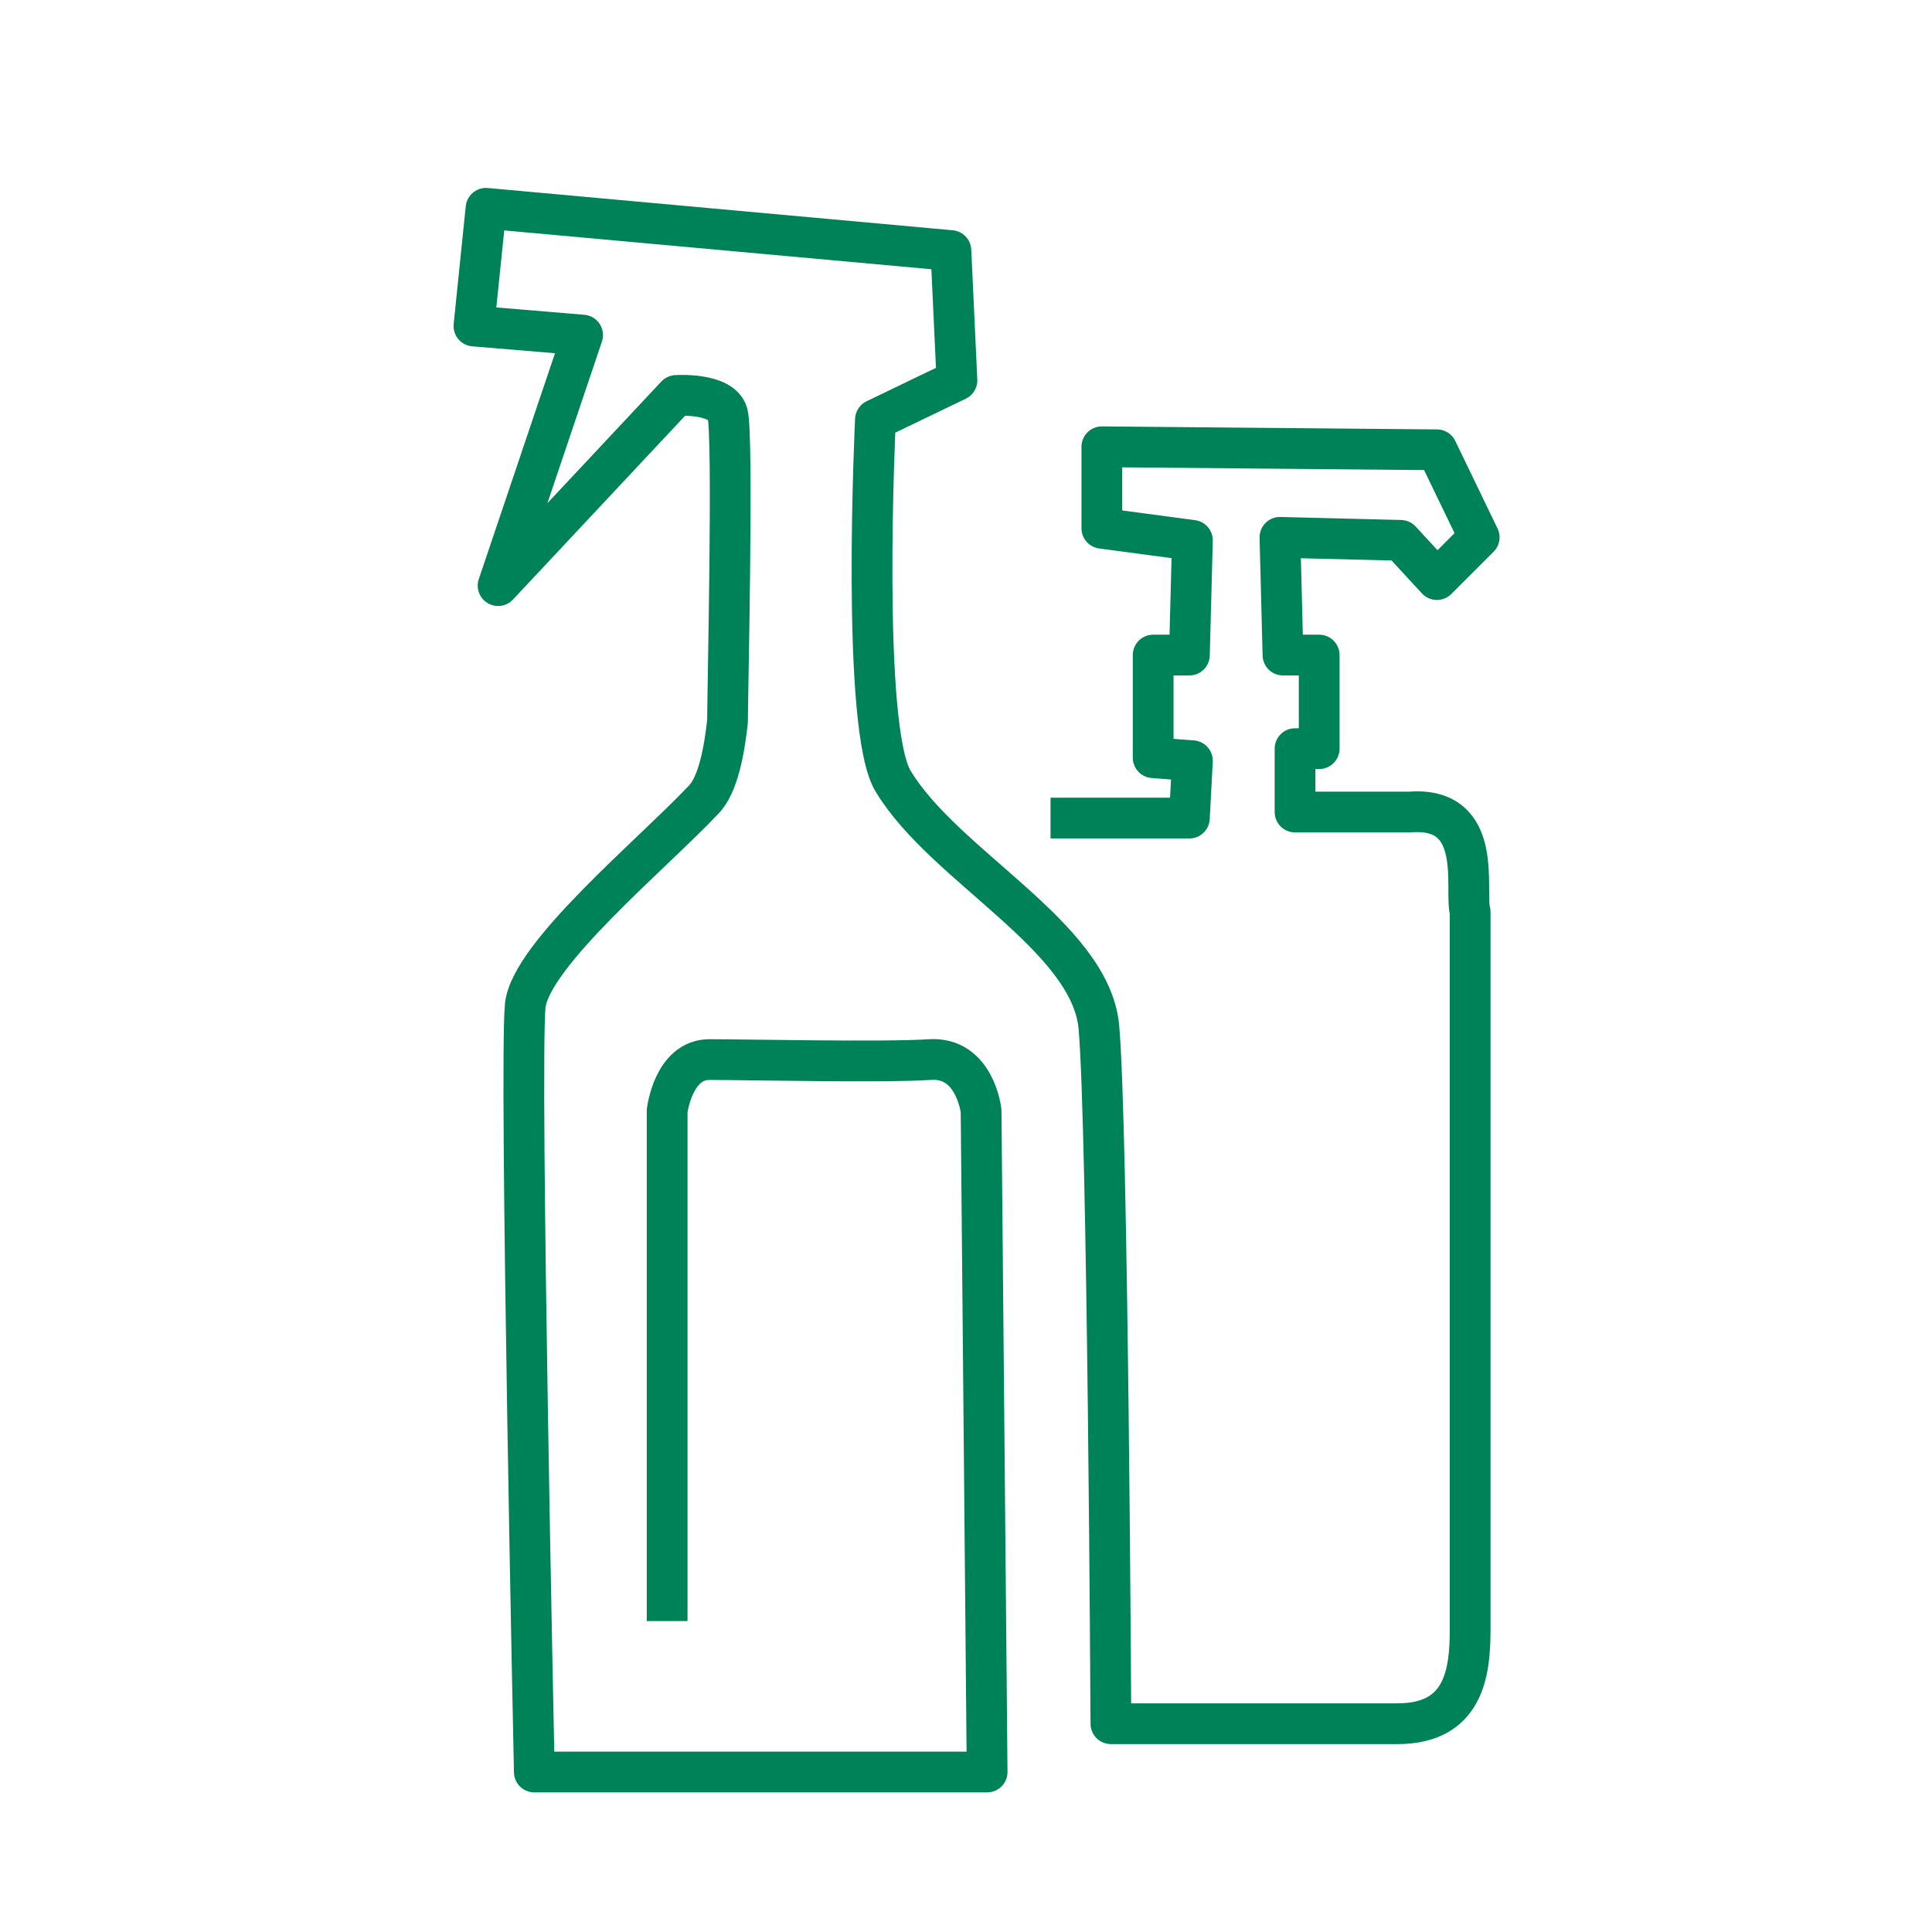 <?xml version="1.0" encoding="utf-8"?>
<!-- Generator: Adobe Illustrator 27.1.1, SVG Export Plug-In . SVG Version: 6.00 Build 0)  -->
<svg version="1.1" xmlns="http://www.w3.org/2000/svg" xmlns:xlink="http://www.w3.org/1999/xlink" x="0px" y="0px"
	 viewBox="0 0 64 64" style="enable-background:new 0 0 64 64;" xml:space="preserve">
<style type="text/css">
	.st0{display:none;}
	.st1{display:inline;}
	.st2{clip-path:url(#SVGID_00000057856207839196828160000016564084830011758983_);}
	.st3{fill:none;stroke:#1A7B98;stroke-width:1.35;stroke-miterlimit:10;}
	.st4{clip-path:url(#SVGID_00000027595701095162524480000011671883396825545648_);}
	.st5{display:inline;fill:none;stroke:#1A7B98;stroke-width:1.35;stroke-miterlimit:10;}
	.st6{clip-path:url(#SVGID_00000002356717330240475560000017541425371017672068_);}
	.st7{clip-path:url(#SVGID_00000021107087344461498300000001076642530863939488_);}
	.st8{display:inline;fill:none;stroke:#1A7B98;stroke-width:1.35;stroke-linejoin:round;stroke-miterlimit:10;}
	.st9{fill:none;stroke:#008259;stroke-width:1.35;stroke-linejoin:round;stroke-miterlimit:10;}
	.st10{fill:none;stroke:#1A7B98;stroke-width:1.35;stroke-linejoin:round;stroke-miterlimit:10;}
</style>
<g id="Layer_1" class="st0">
	<g class="st1">
		<defs>
			<rect id="SVGID_1_" width="64" height="64"/>
		</defs>
		<clipPath id="SVGID_00000158003192666811651260000017432340758521575559_">
			<use xlink:href="#SVGID_1_"  style="overflow:visible;"/>
		</clipPath>
		<g style="clip-path:url(#SVGID_00000158003192666811651260000017432340758521575559_);">
			<path class="st3" d="M25.3,20.8c0,0,0,3,0,5.4c0,4.9,7.2,7.8,7.2,7.8s7.2-3,7.2-7.8c0-2.2,0-8.5,0-8.5h-22V37c0,0,28.1,0,29.9,0
				c2.7,0,2.7-0.3,2.7-3.3c0-1.5,0-16.7,0-17c0-2.3-0.1-2.7-2.8-2.7s-28.1,0-30.8,0s-2.8,0.4-2.8,2.7s0,21,0,22.5s-0.1,1.3-1.2,2.2
				c-1,0.7-3.8,2.4-4.7,3c-1,0.6-1.4,1.5-1.4,2.2c0,0.7,0,1,0,1.6c0,0.6,0.2,1,1.7,1s45.8,0,47.4,0c1.7,0,1.7-0.3,1.7-1.1
				c0-0.8,0-1,0-1.5c0-0.6-0.1-1.2-1.4-2.2c-0.4-0.4-3.9-2.5-4.3-2.8c-0.6-0.4-1.5-1-1.8-1c-0.2,0-33.1,0-33.1,0"/>
		</g>
	</g>
</g>
<g id="Layer_1_copy" class="st0">
	<g class="st1">
		<defs>
			<rect id="SVGID_00000013883932426196084370000016875760063726914741_" width="64" height="64"/>
		</defs>
		<clipPath id="SVGID_00000173883030002583427960000013447516311335280574_">
			<use xlink:href="#SVGID_00000013883932426196084370000016875760063726914741_"  style="overflow:visible;"/>
		</clipPath>
		<g style="clip-path:url(#SVGID_00000173883030002583427960000013447516311335280574_);">
			<path class="st3" d="M20.7,32.9h24.8V17.7h-5.9h-22V37c0,0,28.1,0,29.9,0c2.7,0,2.7-0.3,2.7-3.3c0-1.5,0-16.7,0-17
				c0-2.3-0.1-2.7-2.8-2.7s-28.1,0-30.8,0s-2.8,0.4-2.8,2.7s0,21,0,22.5"/>
		</g>
	</g>
	<circle class="st5" cx="39.7" cy="9.9" r="4.2"/>
	<circle class="st5" cx="13.7" cy="42" r="3.4"/>
	<circle class="st5" cx="26.2" cy="44.6" r="7.3"/>
	<circle class="st5" cx="27.6" cy="20.7" r="4.9"/>
</g>
<g id="Layer_3" class="st0">
	<g class="st1">
		<defs>
			<rect id="SVGID_00000049221006424734105920000003159200345434827686_" x="1.7" y="3.5" width="64" height="64"/>
		</defs>
		<clipPath id="SVGID_00000104690472459159709860000010780377026515083687_">
			<use xlink:href="#SVGID_00000049221006424734105920000003159200345434827686_"  style="overflow:visible;"/>
		</clipPath>
		<g style="clip-path:url(#SVGID_00000104690472459159709860000010780377026515083687_);">
			<path class="st3" d="M41.4,17.5c-8.5,0-21.2,0-23,0c-2.7,0-2.8,0.4-2.8,2.7s0,21,0,22.5"/>
			<path class="st3" d="M37.7,40.5c8.3,0,10.5,0,11.6,0c2.7,0,2.7-0.3,2.7-3.3c0-1.5,0-16.7,0-17c0-2.3-0.1-2.7-2.8-2.7
				c-0.7,0-3.1,0-6.3,0"/>
			<path class="st3" d="M36.5,36.4h10.7V21.2h-5.9h-22v19.3c0,0-0.2,0,1.9,0"/>
		</g>
	</g>
	<path class="st5" d="M40.8,17.5c-0.1,0-1-0.3-1.1-0.3c-2.1-0.9-3.1-3.4-2.1-5.5s3.4-3.1,5.5-2.1c2.1,0.9,3.1,3.4,2.1,5.5
		c-0.4,1-1.2,1.8-2.2,2.2"/>
	<path class="st5" d="M17.5,42.8c0.1,0.1,1.3,1.1,1.3,2.7c0,1.9-1.5,3.4-3.4,3.4S12,47.4,12,45.5s1.5-3.4,3.4-3.4"/>
	<path class="st5" d="M38,40c0,4-3.3,7.3-7.3,7.3s-7.3-3.3-7.3-7.3c0-3.5,2.4-6.4,5.7-7.1c0.4-0.1,0.8-0.1,1.1-0.2l0.9,0
		c0.4,0,0.8,0.1,1.2,0.2c2,0.5,3.6,1.7,4.6,3.4"/>
	<circle class="st5" cx="27.1" cy="24.1" r="4.9"/>
</g>
<g id="Layer_3_copy" class="st0">
	<g class="st1">
		<defs>
			<rect id="SVGID_00000018197624875815783090000007381583213040123530_" x="1.7" y="3.5" width="64" height="64"/>
		</defs>
		<clipPath id="SVGID_00000074430183769187420020000009456818424661438089_">
			<use xlink:href="#SVGID_00000018197624875815783090000007381583213040123530_"  style="overflow:visible;"/>
		</clipPath>
		<g style="clip-path:url(#SVGID_00000074430183769187420020000009456818424661438089_);">
			<path class="st3" d="M41.4,17.5c-8.5,0-21.2,0-23,0c-2.7,0-2.8,0.4-2.8,2.7s0,21,0,22.5"/>
			<path class="st3" d="M37.7,40.5c8.3,0,10.5,0,11.6,0c2.7,0,2.7-0.3,2.7-3.3c0-1.5,0-16.7,0-17c0-2.3-0.1-2.7-2.8-2.7
				c-0.7,0-3.1,0-6.3,0"/>
			<path class="st3" d="M36.5,36.4h10.7V21.2h-5.9h-22v19.3c0,0-0.2,0,1.9,0"/>
		</g>
	</g>
	<path class="st5" d="M40.8,17.5c-0.1,0-1-0.3-1.1-0.3c-2.1-0.9-3.1-3.4-2.1-5.5s3.4-3.1,5.5-2.1c2.1,0.9,3.1,3.4,2.1,5.5
		c-0.4,1-1.2,1.8-2.2,2.2"/>
	<path class="st5" d="M17.5,42.8c0.1,0.1,1.3,1.1,1.3,2.7c0,1.9-1.5,3.4-3.4,3.4S12,47.4,12,45.5s1.5-3.4,3.4-3.4"/>
	<path class="st5" d="M38,40c0,4-3.3,7.3-7.3,7.3s-7.3-3.3-7.3-7.3c0-3.5,2.4-6.4,5.7-7.1c0.4-0.1,0.8-0.1,1.1-0.2l0.9,0
		c0.4,0,0.8,0.1,1.2,0.2c2,0.5,3.6,1.7,4.6,3.4"/>
	<circle class="st5" cx="27.1" cy="24.1" r="4.9"/>
</g>
<g id="Layer_4" class="st0">
	<path class="st8" d="M22.1,53.7V35.1h10.4l0.2,23.5H17.7l-0.3-26.9l6.5-5.2L24,13.3l-1.6-0.2l-5.9,6.3l2.8-8.3l-3.6-0.3l0.4-3.9
		l15.4,1.4l0.2,4.3L29,13.9l0.1,12.6l7.2,5l0.5,27.2h9.5c2.2,0,2.4-1.7,2.4-3.1c0-8.5,0-16.9,0-25.4c-0.2-0.7,0.5-3.5-2-3.3
		c-1.3,0-2.6,0-3.8,0v-2.1h0.8v-3.1h-1.2l-0.1-3.9l4,0.1l1.2,1.3l1.4-1.4l-1.4-1.8l-11.1-0.1v1.6l3,0.4l-0.1,3.8l-1.2,0l0,3.4
		l1.3,0.1l-0.1,1.9c-1.5,0-3.1,0-4.6,0"/>
	<path class="st8" d="M48,49.1"/>
	<path class="st8" d="M48.3,42.5"/>
</g>
<g id="Layer_4_copy">
	<path class="st9" d="M22.1,53.7V36.8c0,0,0.2-1.7,1.4-1.7c1.2,0,5.8,0.1,7.3,0c1.5-0.1,1.7,1.7,1.7,1.7l0.2,21.9H17.7
		c0,0-0.5-23.4-0.3-25.4c0.2-1.7,4.2-5,5.9-6.8c0.5-0.5,0.7-1.7,0.8-2.6c0-0.9,0.2-9.5,0-10.2s-1.7-0.6-1.7-0.6l-5.9,6.3l2.8-8.3
		l-3.6-0.3l0.4-3.9l15.4,1.4l0.2,4.3L29,13.9c0,0-0.5,10.3,0.6,12c1.7,2.8,6.5,5.1,6.8,8.1c0.3,3.3,0.4,23.1,0.4,23.1h9.5
		c2.2,0,2.4-1.7,2.4-3.1c0-8.5,0-15.3,0-23.8c-0.2-0.7,0.5-3.5-2-3.3c-1.3,0-2.6,0-3.8,0v-2.1h0.8v-3.1h-1.2l-0.1-3.9l4,0.1l1.2,1.3
		l1.4-1.4l-1.4-2.9l-11.1-0.1l0,2.7l3,0.4l-0.1,3.8l-1.2,0l0,3.4l1.3,0.1l-0.1,1.9c-1.5,0-3.1,0-4.6,0"/>
	<path class="st10" d="M48,49.1"/>
	<path class="st10" d="M48.3,42.5"/>
	<path class="st10" d="M32.5,57"/>
</g>
<g id="Layer_5" class="st0">
</g>
</svg>
